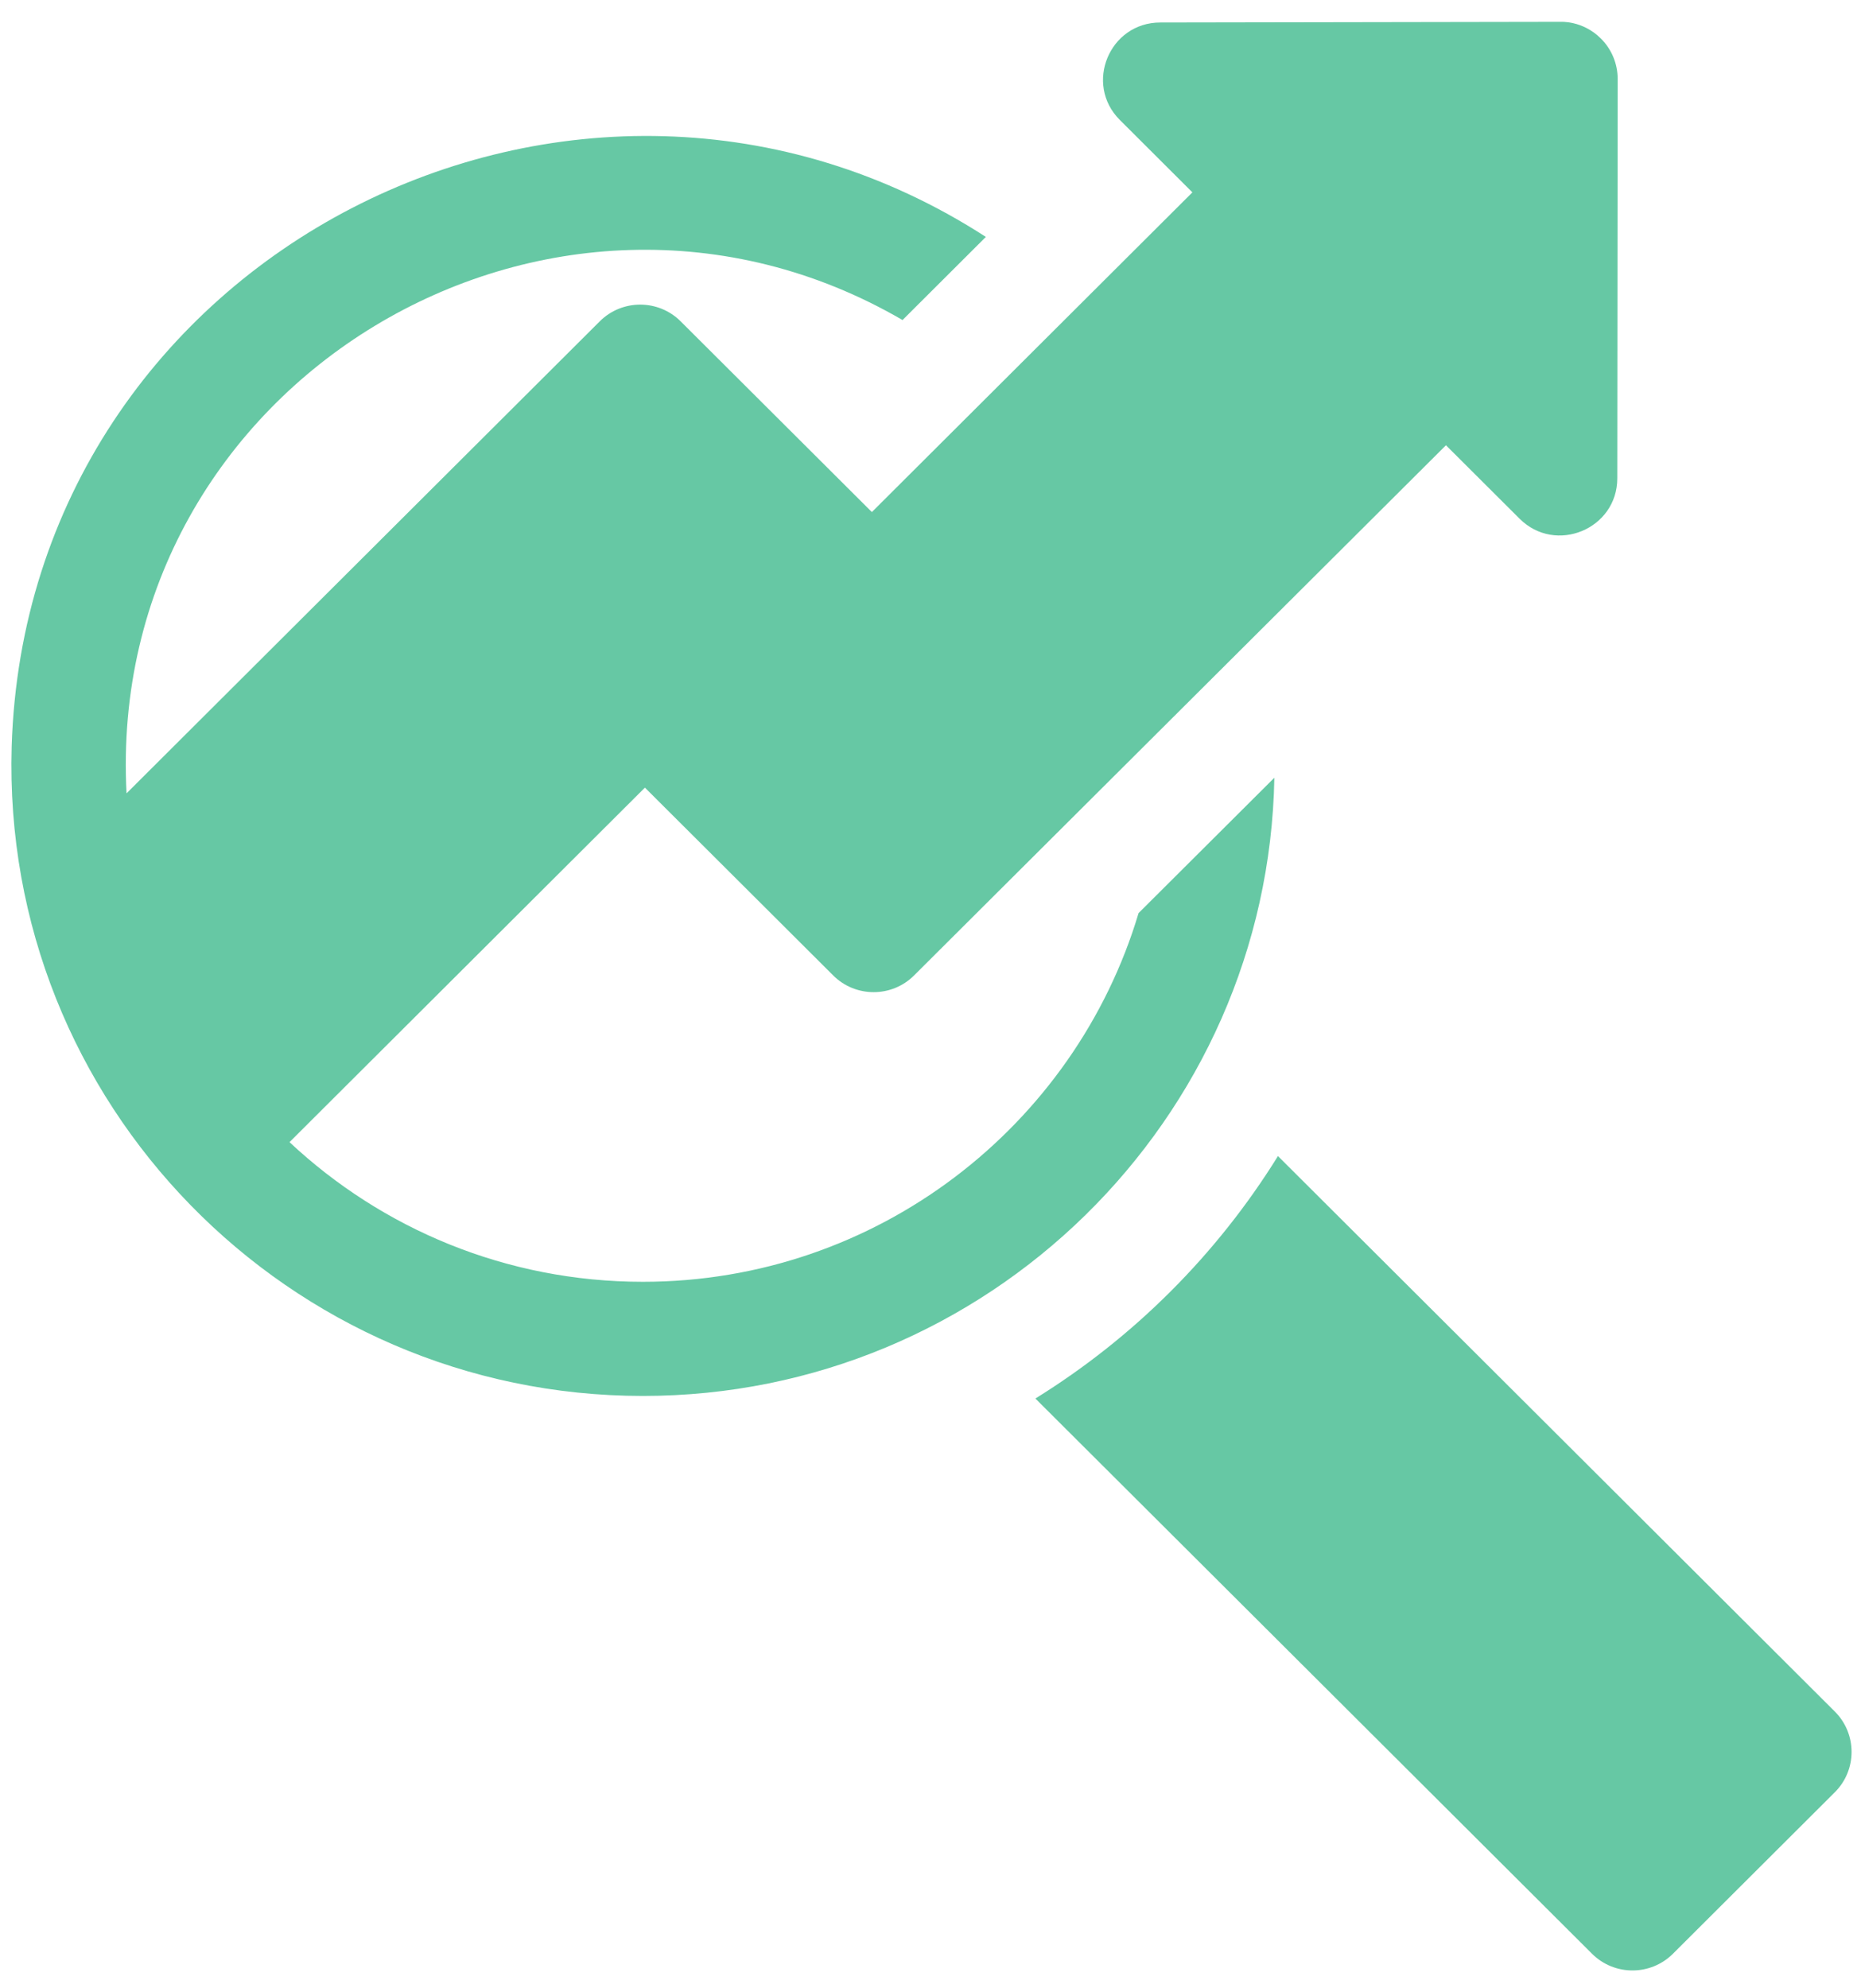 <svg width="44" height="47" viewBox="0 0 44 47" fill="none" xmlns="http://www.w3.org/2000/svg">
<path d="M30.13 18.384L26.919 21.584V21.585C25.415 26.618 20.73 30.299 15.2 30.299C11.96 30.299 9.026 29.04 6.845 26.998L15.248 18.618L19.699 23.057C20.227 23.584 21.084 23.584 21.612 23.057L34.187 10.525L35.928 12.261C36.778 13.11 38.236 12.507 38.238 11.308L38.247 1.867C38.247 1.689 38.212 1.513 38.144 1.349C38.076 1.185 37.976 1.036 37.85 0.911C37.416 0.478 36.901 0.518 36.891 0.516L27.431 0.532C26.228 0.533 25.627 1.988 26.476 2.835L28.192 4.547L20.614 12.104L16.093 7.596C15.565 7.069 14.708 7.069 14.18 7.596L2.992 18.753C2.479 9.04 13.031 2.734 21.339 7.565L23.309 5.6C13.688 -0.618 0.634 5.988 0.276 17.645C0.028 26.089 6.83 32.997 15.2 32.997C23.341 32.998 29.982 26.467 30.13 18.384ZM43.381 40.457L30.215 27.327C28.772 29.653 26.81 31.615 24.48 33.058L37.64 46.182C38.168 46.709 39.025 46.709 39.554 46.182L43.381 42.365C43.909 41.839 43.909 40.984 43.381 40.457Z" fill="#66C8A4"/>
</svg>
